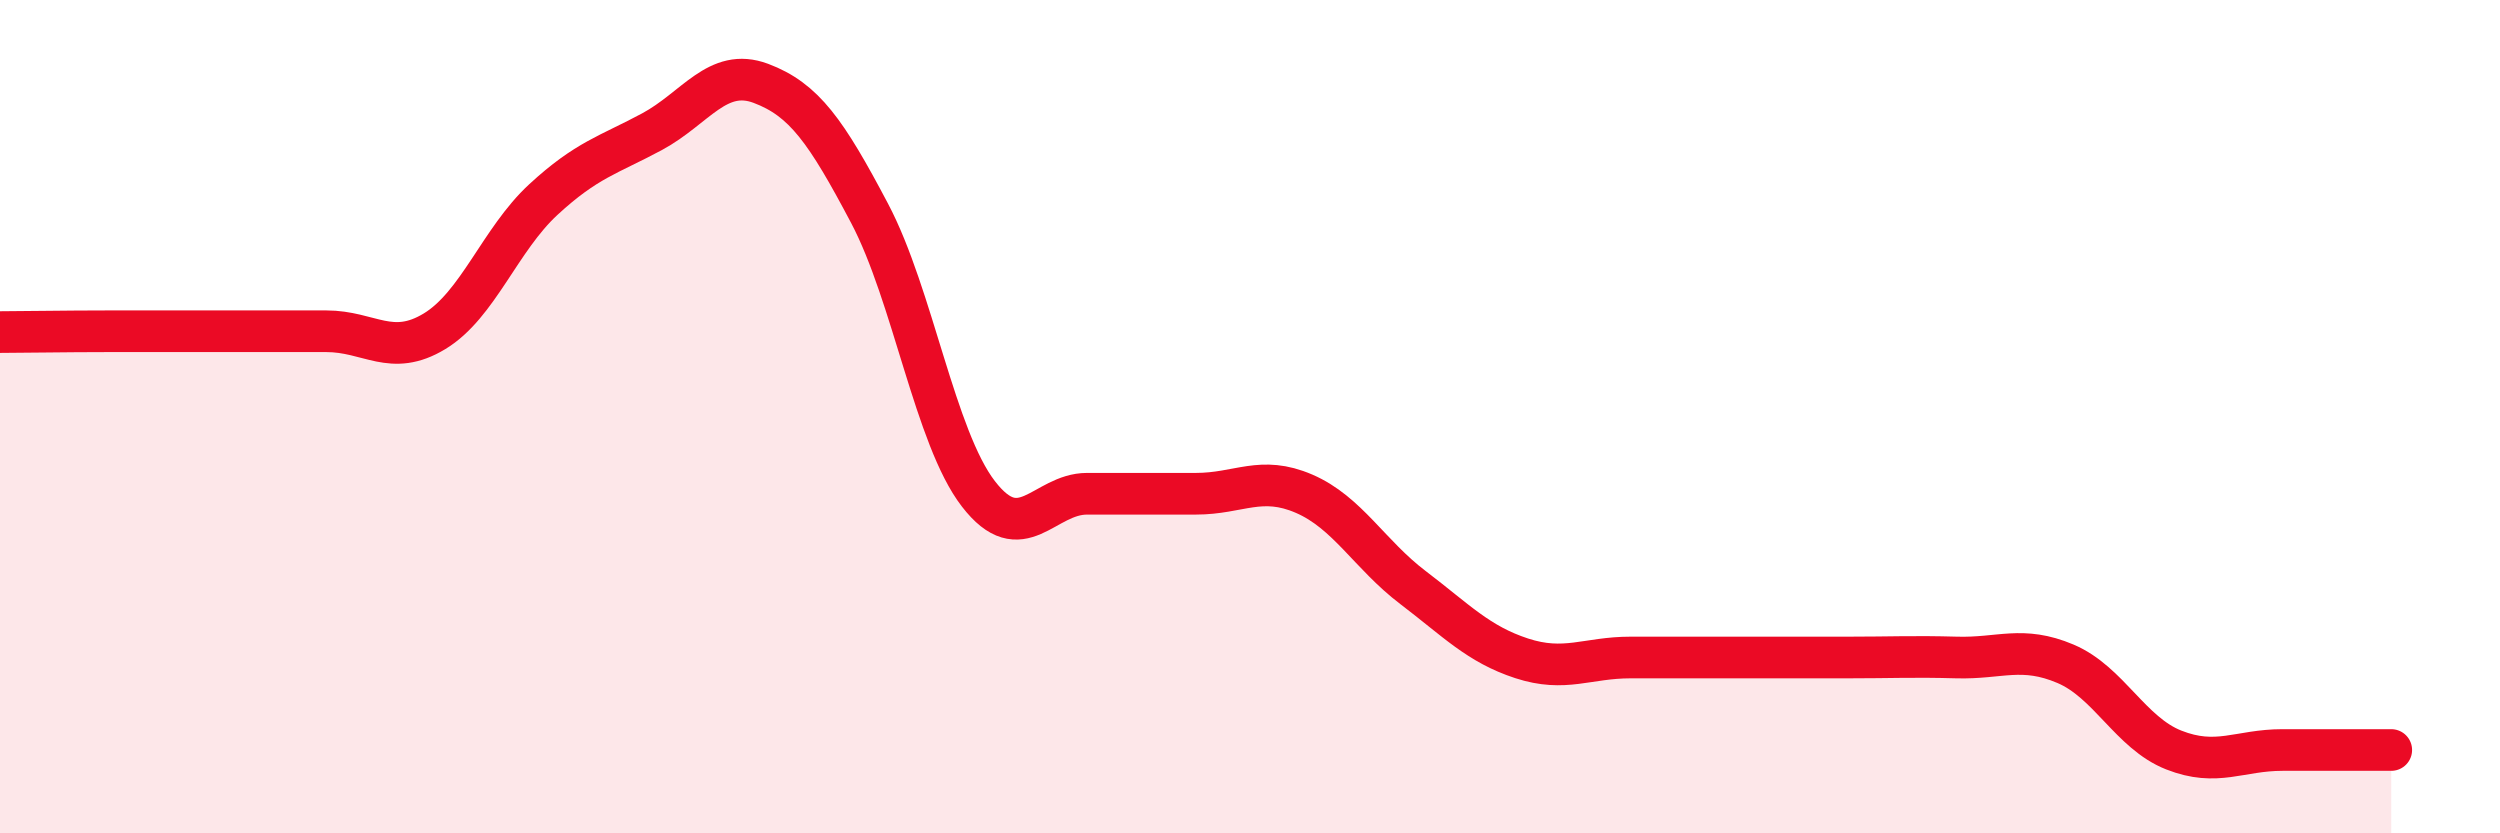 
    <svg width="60" height="20" viewBox="0 0 60 20" xmlns="http://www.w3.org/2000/svg">
      <path
        d="M 0,7.97 C 0.52,7.97 1.57,7.95 2.61,7.95 C 3.65,7.95 4.18,7.95 5.22,7.95 C 6.26,7.95 6.79,7.95 7.83,7.95 C 8.87,7.95 9.39,8.58 10.43,7.95 C 11.47,7.32 12,5.75 13.04,4.79 C 14.08,3.83 14.61,3.72 15.65,3.16 C 16.69,2.6 17.22,1.61 18.26,2 C 19.3,2.39 19.83,3.15 20.87,5.12 C 21.91,7.09 22.44,10.5 23.48,11.85 C 24.52,13.2 25.05,11.85 26.09,11.85 C 27.13,11.85 27.66,11.85 28.7,11.85 C 29.74,11.85 30.26,11.4 31.3,11.85 C 32.34,12.3 32.87,13.31 33.91,14.1 C 34.95,14.89 35.48,15.46 36.52,15.8 C 37.56,16.14 38.09,15.78 39.13,15.78 C 40.17,15.78 40.7,15.78 41.74,15.78 C 42.78,15.78 43.31,15.78 44.35,15.78 C 45.39,15.78 45.92,15.75 46.96,15.78 C 48,15.81 48.53,15.49 49.57,15.93 C 50.61,16.37 51.13,17.59 52.17,18 C 53.21,18.41 53.74,18 54.78,18 C 55.82,18 56.87,18 57.39,18L57.39 20L0 20Z"
        fill="#EB0A25"
        opacity="0.1"
        stroke-linecap="round"
        stroke-linejoin="round"
      />
      <path
        d="M 0,7.97 C 0.52,7.97 1.57,7.95 2.61,7.95 C 3.65,7.95 4.18,7.95 5.22,7.95 C 6.26,7.95 6.79,7.95 7.83,7.95 C 8.87,7.95 9.39,8.58 10.43,7.95 C 11.47,7.32 12,5.75 13.04,4.79 C 14.08,3.83 14.61,3.72 15.65,3.16 C 16.69,2.6 17.22,1.61 18.26,2 C 19.3,2.39 19.83,3.15 20.87,5.12 C 21.91,7.09 22.44,10.5 23.48,11.85 C 24.52,13.2 25.05,11.85 26.09,11.85 C 27.13,11.85 27.66,11.85 28.7,11.85 C 29.74,11.85 30.26,11.4 31.3,11.85 C 32.34,12.3 32.87,13.31 33.91,14.1 C 34.95,14.89 35.48,15.46 36.52,15.8 C 37.56,16.14 38.09,15.78 39.13,15.78 C 40.17,15.78 40.7,15.78 41.74,15.78 C 42.78,15.78 43.31,15.78 44.35,15.78 C 45.39,15.78 45.92,15.75 46.96,15.78 C 48,15.81 48.53,15.49 49.57,15.93 C 50.61,16.37 51.13,17.59 52.17,18 C 53.21,18.41 53.74,18 54.78,18 C 55.82,18 56.87,18 57.39,18"
        stroke="#EB0A25"
        stroke-width="1"
        fill="none"
        stroke-linecap="round"
        stroke-linejoin="round"
      />
    </svg>
  